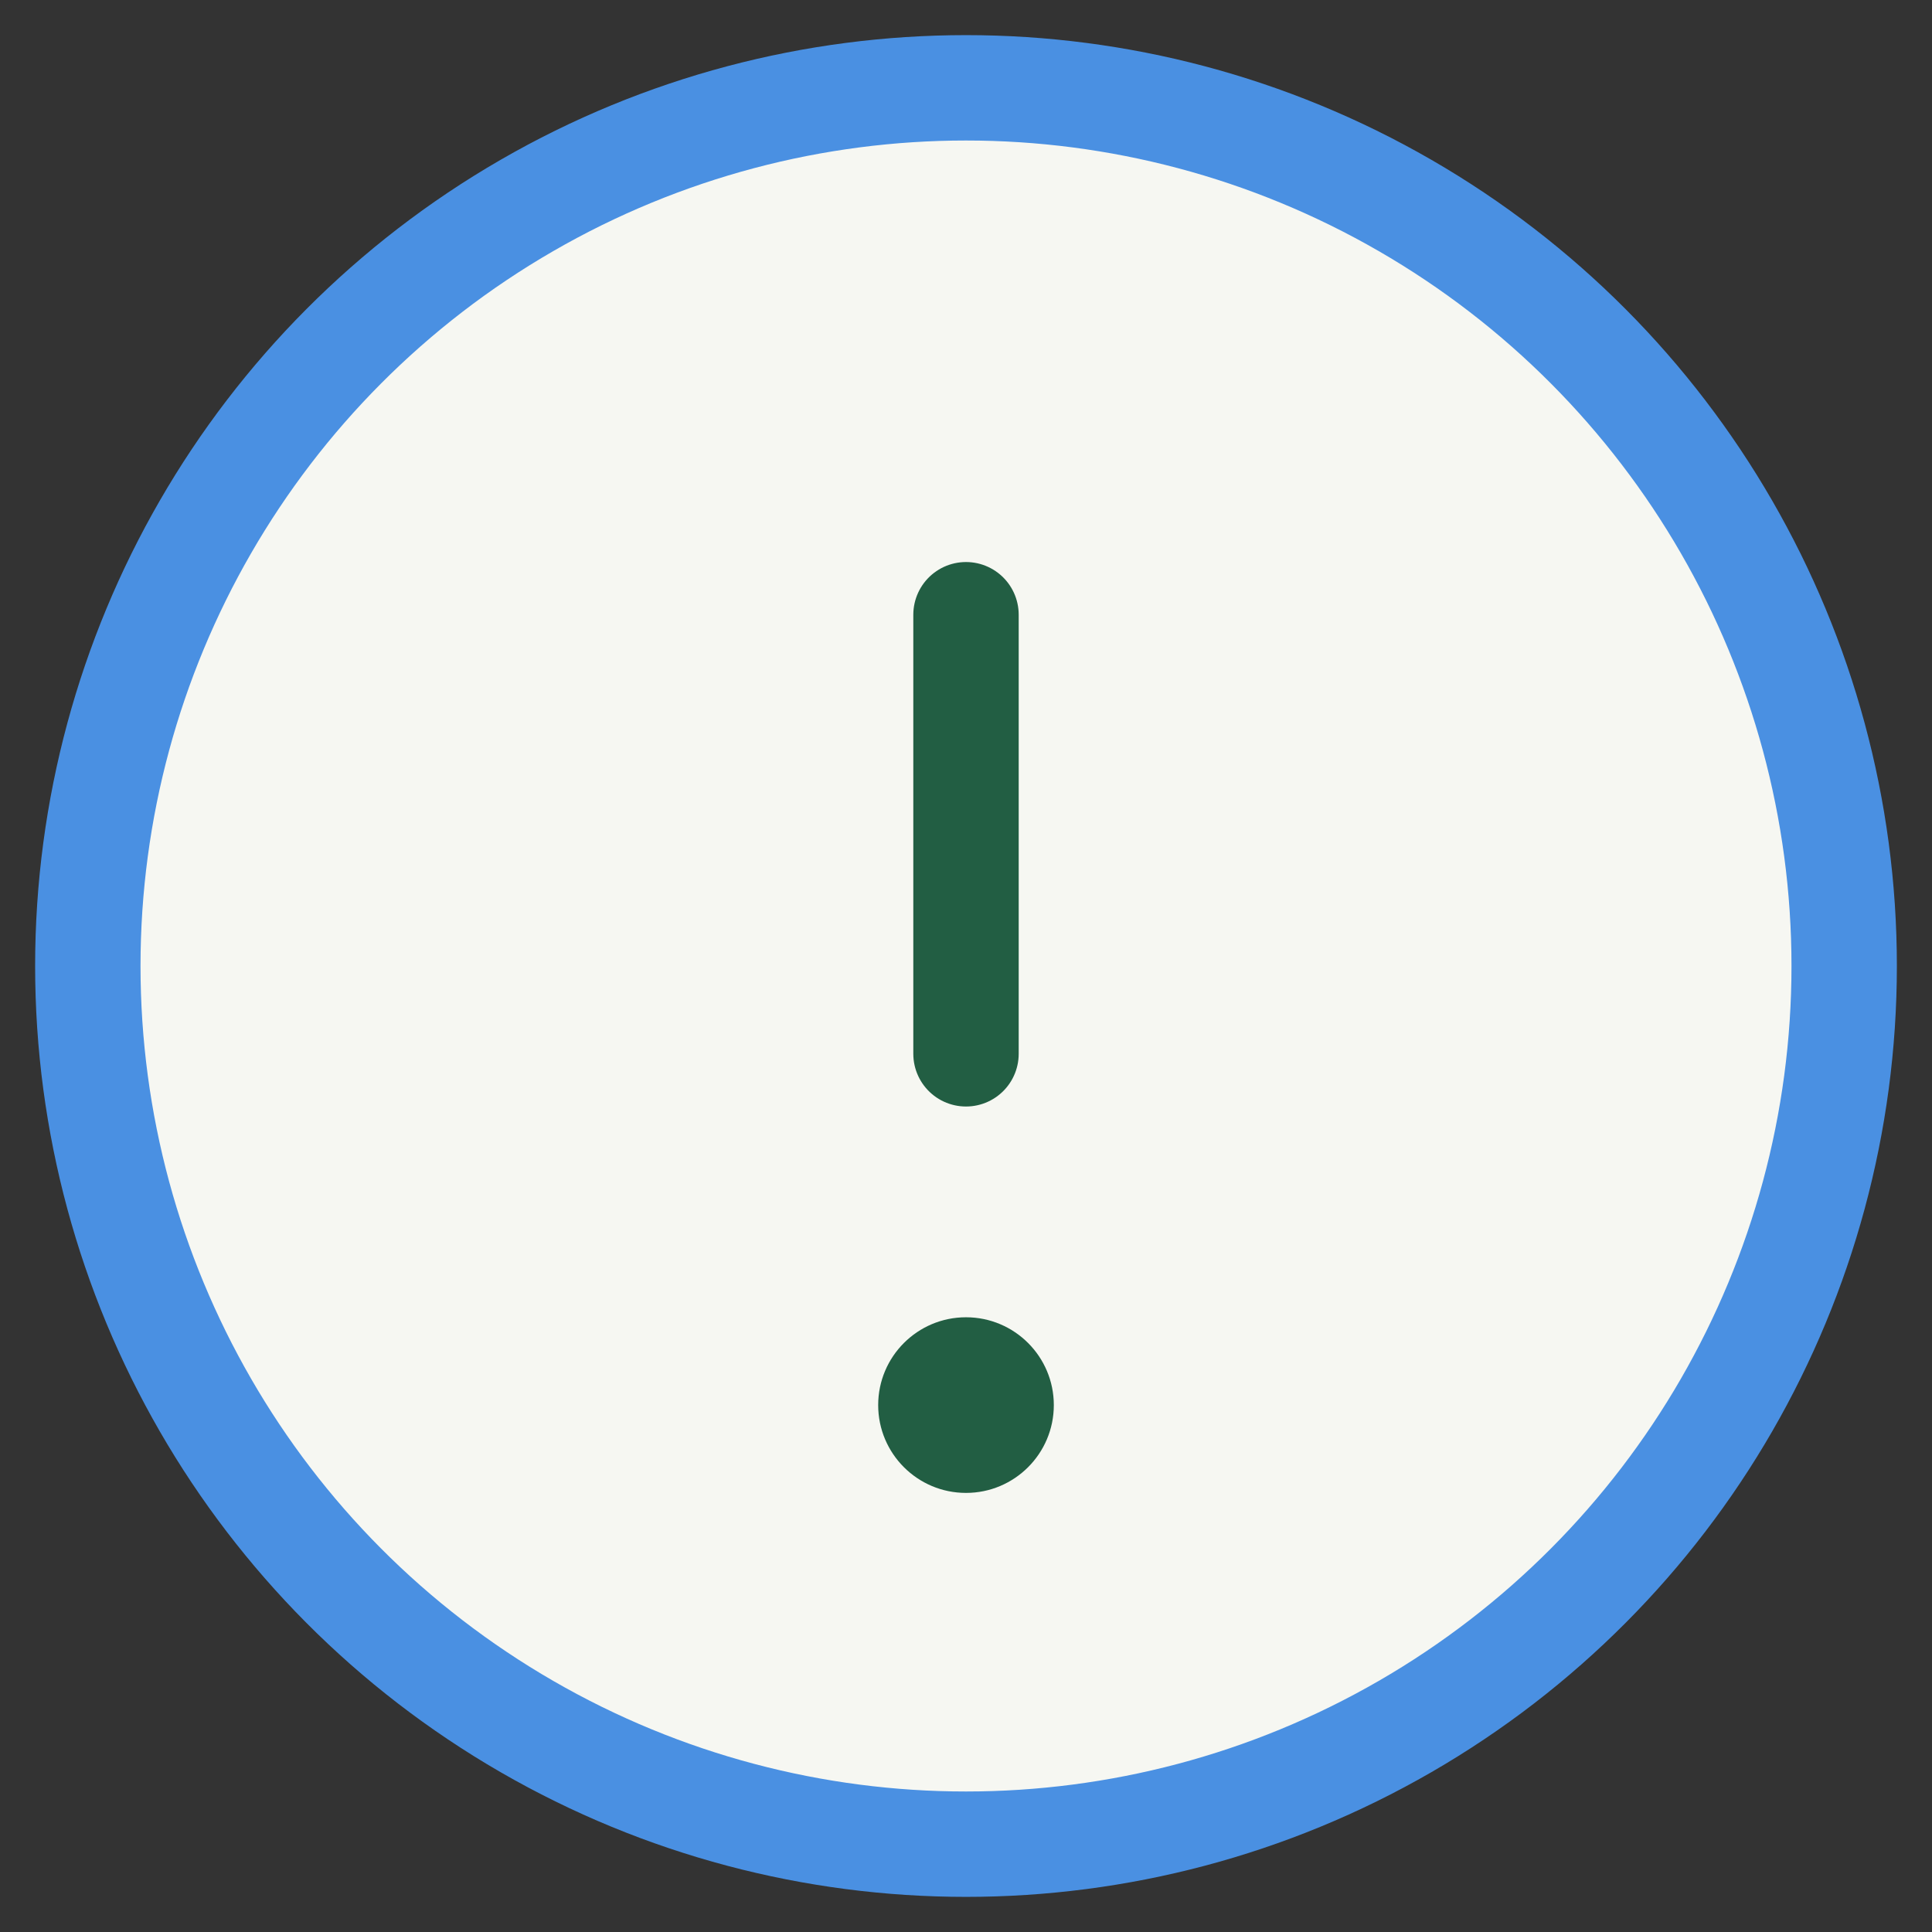 <?xml version="1.0" encoding="UTF-8"?>
<svg xmlns="http://www.w3.org/2000/svg" width="22" height="22" viewBox="0 0 22 22"><rect x="0" y="0" width="22" height="22" fill="#333333" stroke="none"/><circle cx="11" cy="11" r="10" fill="#F6F7F2" stroke="#4A90E2" stroke-width="1.2"/><path d="M11 7v5" stroke="#225E43" stroke-width="1.2" stroke-linecap="round"/><circle cx="11" cy="16" r="1" fill="#225E43"/></svg>